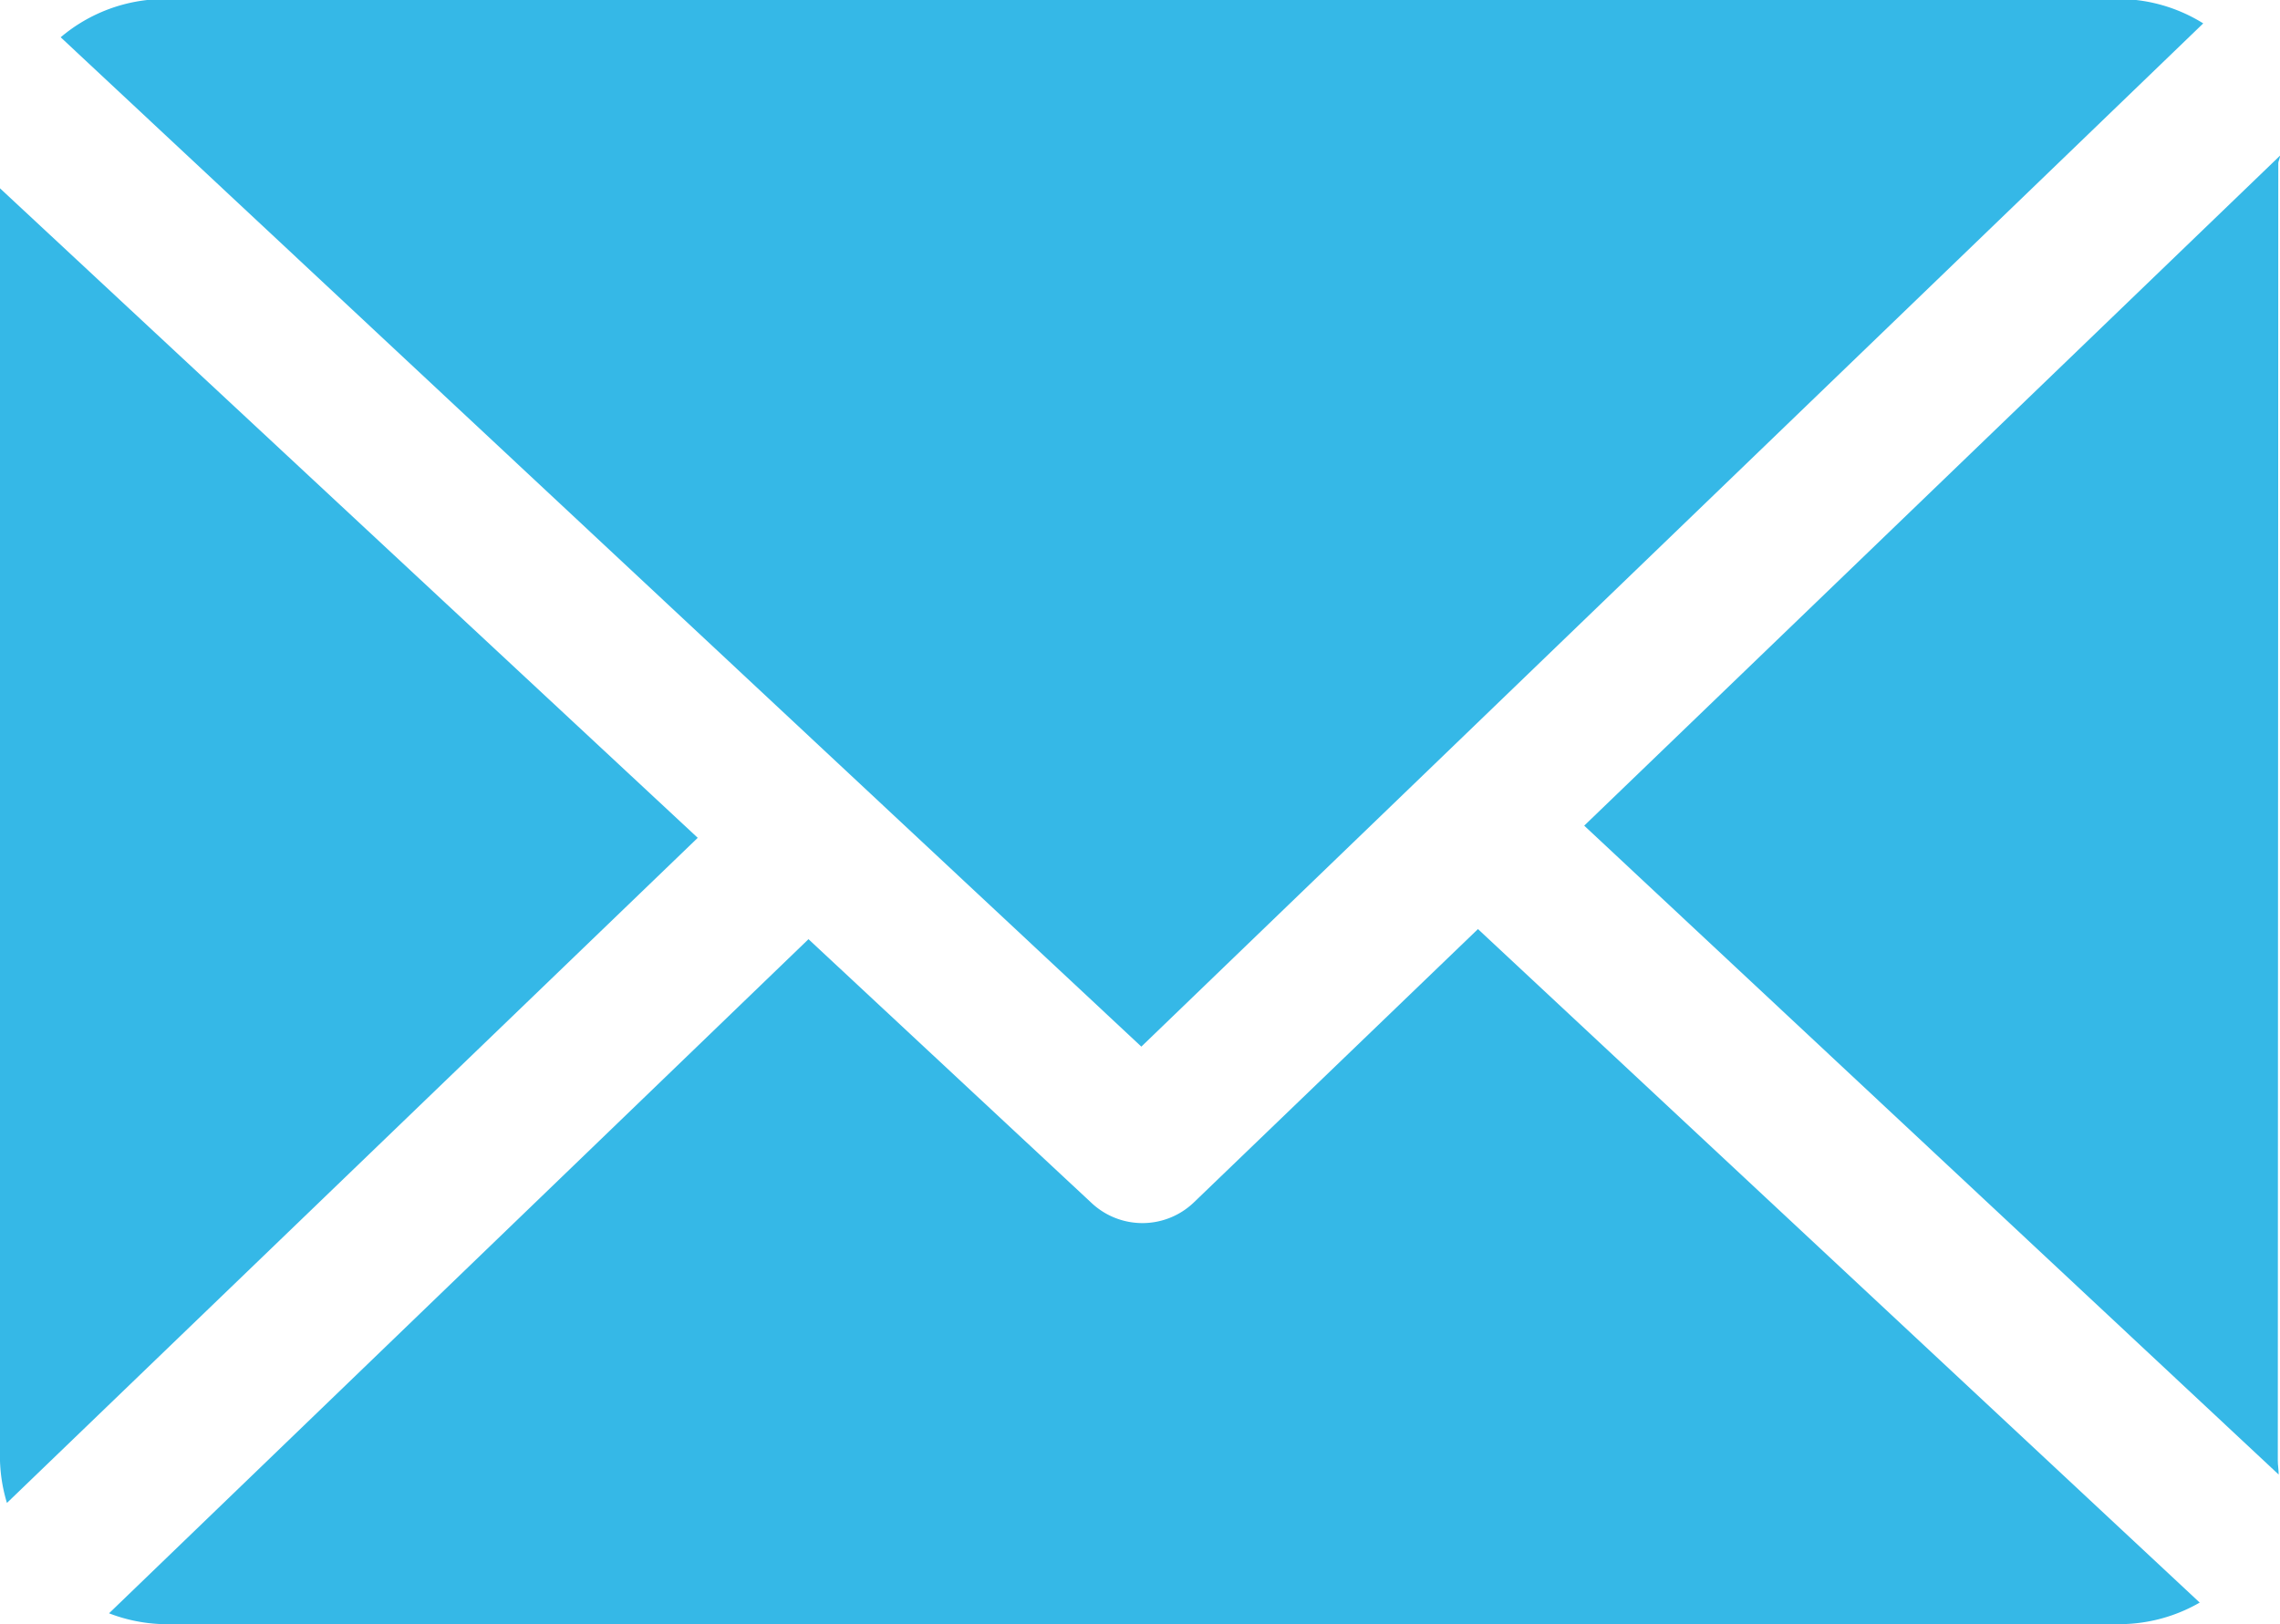 <svg xmlns="http://www.w3.org/2000/svg" width="18.714" height="13.334" viewBox="0 0 18.714 13.334">
  <g id="email" transform="translate(0 -33.085)">
    <path id="Path_142" data-name="Path 142" d="M165.626,48.869c0-.021.015-.042.014-.063l-5.711,5.5,5.7,5.327c0-.038-.007-.076-.007-.115Z" transform="translate(-146.926 -14.443)" fill="#35b8e7"/>
    <path id="Path_143" data-name="Path 143" d="M22.246,126.9l-2.331,2.243a.61.61,0,0,1-.839.007l-2.325-2.167-5.741,5.534a1.323,1.323,0,0,0,.446.089H27.528a1.322,1.322,0,0,0,.642-.177Z" transform="translate(-10.115 -86.188)" fill="#35b8e7"/>
    <path id="Path_144" data-name="Path 144" d="M15,41.677l8.716-8.4a1.321,1.321,0,0,0-.673-.2H6.973a1.325,1.325,0,0,0-.843.314Z" transform="translate(-5.632)" fill="#35b8e7"/>
    <path id="Path_145" data-name="Path 145" d="M0,52.1V62.546a1.326,1.326,0,0,0,.057.346l5.67-5.46Z" transform="translate(0 -17.469)" fill="#35b8e7"/>
  </g>
</svg>
